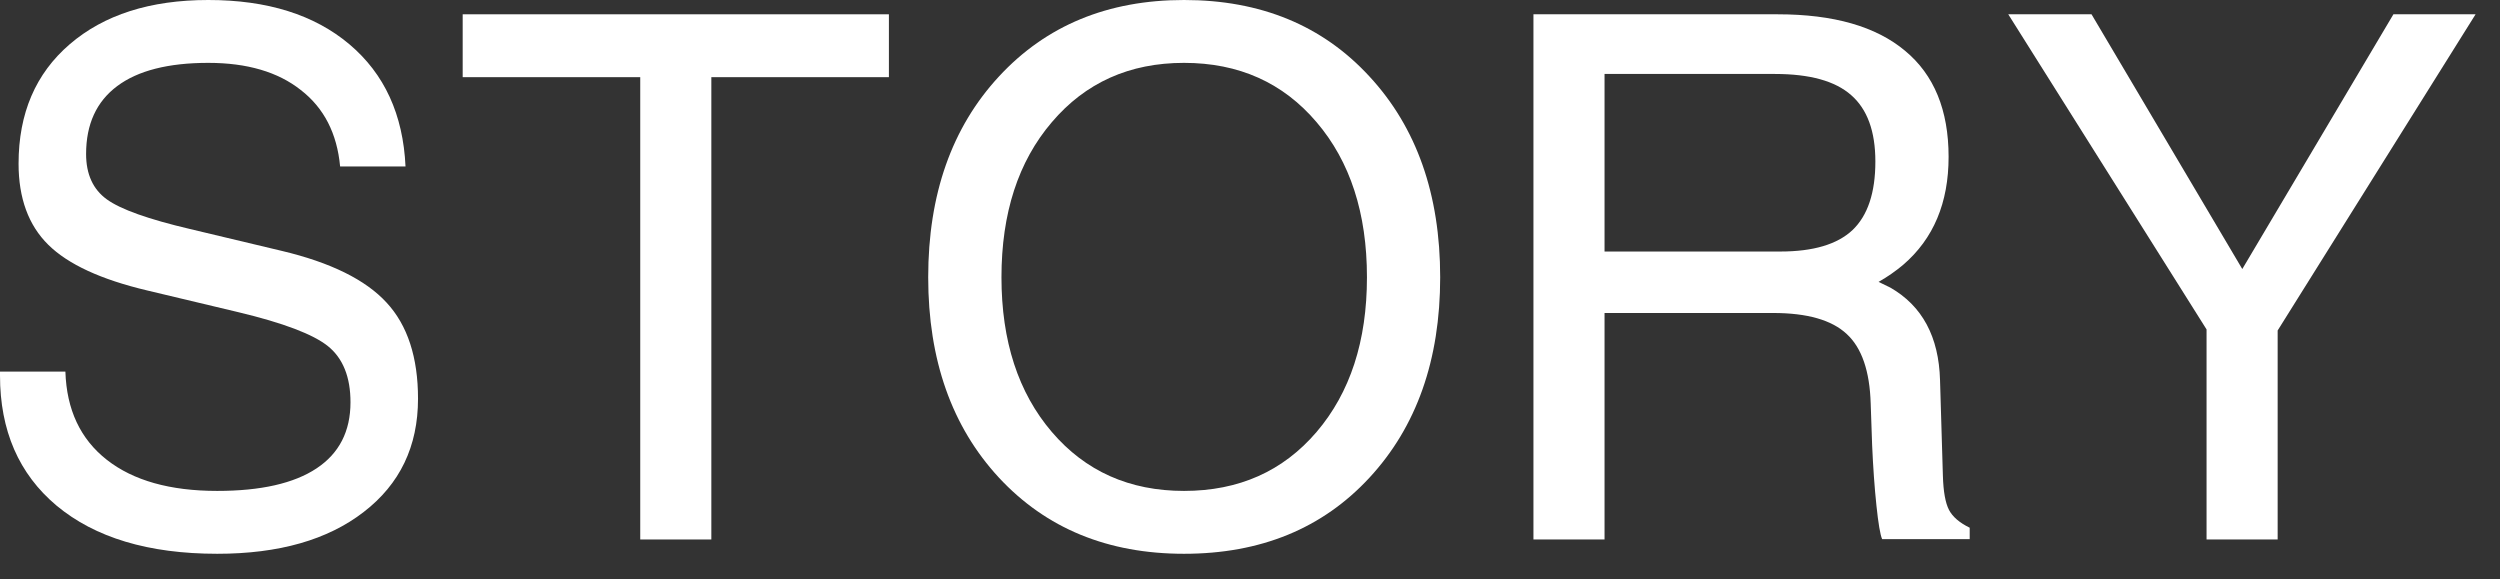<?xml version="1.0" encoding="utf-8"?>
<svg xmlns="http://www.w3.org/2000/svg" fill="none" height="100%" overflow="visible" preserveAspectRatio="none" style="display: block;" viewBox="0 0 82 19" width="100%">
<rect x="0" y="0" width="82" height="19" fill="#333333" stroke="none"/>
<g id="Frame 2147236850">
<g id="STORY">
<path d="M11.156 5.461C11.055 4.375 10.625 3.539 9.867 2.953C9.117 2.359 8.105 2.062 6.832 2.062C5.52 2.062 4.523 2.316 3.844 2.824C3.164 3.332 2.824 4.074 2.824 5.051C2.824 5.715 3.051 6.211 3.504 6.539C3.957 6.867 4.867 7.191 6.234 7.512L9.234 8.227C10.844 8.609 11.992 9.176 12.68 9.926C13.367 10.668 13.711 11.719 13.711 13.078C13.711 14.641 13.117 15.879 11.93 16.793C10.75 17.707 9.148 18.164 7.125 18.164C4.875 18.164 3.117 17.637 1.852 16.582C0.617 15.543 0 14.121 0 12.316V12.188H2.145C2.184 13.438 2.637 14.402 3.504 15.082C4.371 15.762 5.578 16.102 7.125 16.102C8.555 16.102 9.641 15.855 10.383 15.363C11.125 14.871 11.496 14.148 11.496 13.195C11.496 12.367 11.25 11.754 10.758 11.355C10.273 10.965 9.297 10.594 7.828 10.242L4.828 9.527C3.312 9.168 2.23 8.668 1.582 8.027C0.934 7.387 0.609 6.5 0.609 5.367C0.609 3.719 1.168 2.414 2.285 1.453C3.41 0.484 4.926 0 6.832 0C8.77 0 10.312 0.484 11.461 1.453C12.609 2.422 13.223 3.758 13.301 5.461H11.156Z" fill="white"/>
<path d="M21 17.695V2.531H15.176V0.469H29.156V2.531H23.332V17.695H21Z" fill="white"/>
<path d="M38.836 18.164C36.336 18.164 34.312 17.332 32.766 15.668C31.219 13.996 30.445 11.805 30.445 9.094C30.445 6.375 31.219 4.18 32.766 2.508C34.312 0.836 36.336 0 38.836 0C41.352 0 43.379 0.836 44.918 2.508C46.465 4.18 47.238 6.375 47.238 9.094C47.238 11.805 46.465 13.996 44.918 15.668C43.379 17.332 41.352 18.164 38.836 18.164ZM38.836 16.102C40.633 16.102 42.082 15.457 43.184 14.168C44.285 12.879 44.836 11.188 44.836 9.094C44.836 6.992 44.285 5.297 43.184 4.008C42.082 2.711 40.633 2.062 38.836 2.062C37.047 2.062 35.602 2.711 34.5 4.008C33.398 5.297 32.848 6.992 32.848 9.094C32.848 11.188 33.398 12.879 34.5 14.168C35.602 15.457 37.047 16.102 38.836 16.102Z" fill="white"/>
<path d="M50.297 17.695V0.469H58.312C60.141 0.469 61.531 0.867 62.484 1.664C63.438 2.453 63.914 3.613 63.914 5.145C63.914 6.652 63.418 7.832 62.426 8.684C62.176 8.895 61.906 9.082 61.617 9.246L62.004 9.434C63.051 10.035 63.594 11.047 63.633 12.469L63.727 15.609C63.742 16.125 63.809 16.496 63.926 16.723C64.043 16.949 64.269 17.145 64.606 17.309V17.684H61.734C61.672 17.543 61.609 17.176 61.547 16.582C61.484 15.988 61.438 15.328 61.406 14.602L61.359 13.242C61.328 12.172 61.066 11.41 60.574 10.957C60.082 10.496 59.277 10.266 58.16 10.266H52.629V17.695H50.297ZM52.629 8.25H58.395C59.473 8.25 60.262 8.016 60.762 7.547C61.262 7.07 61.512 6.32 61.512 5.297C61.512 4.305 61.246 3.578 60.715 3.117C60.191 2.656 59.359 2.426 58.219 2.426H52.629V8.25Z" fill="white"/>
<path d="M72.375 10.805L65.871 0.469H68.602L73.547 8.824L78.504 0.469H81.199L74.707 10.84V17.695H72.375V10.805Z" fill="white"/>
</g>
</g>
</svg>